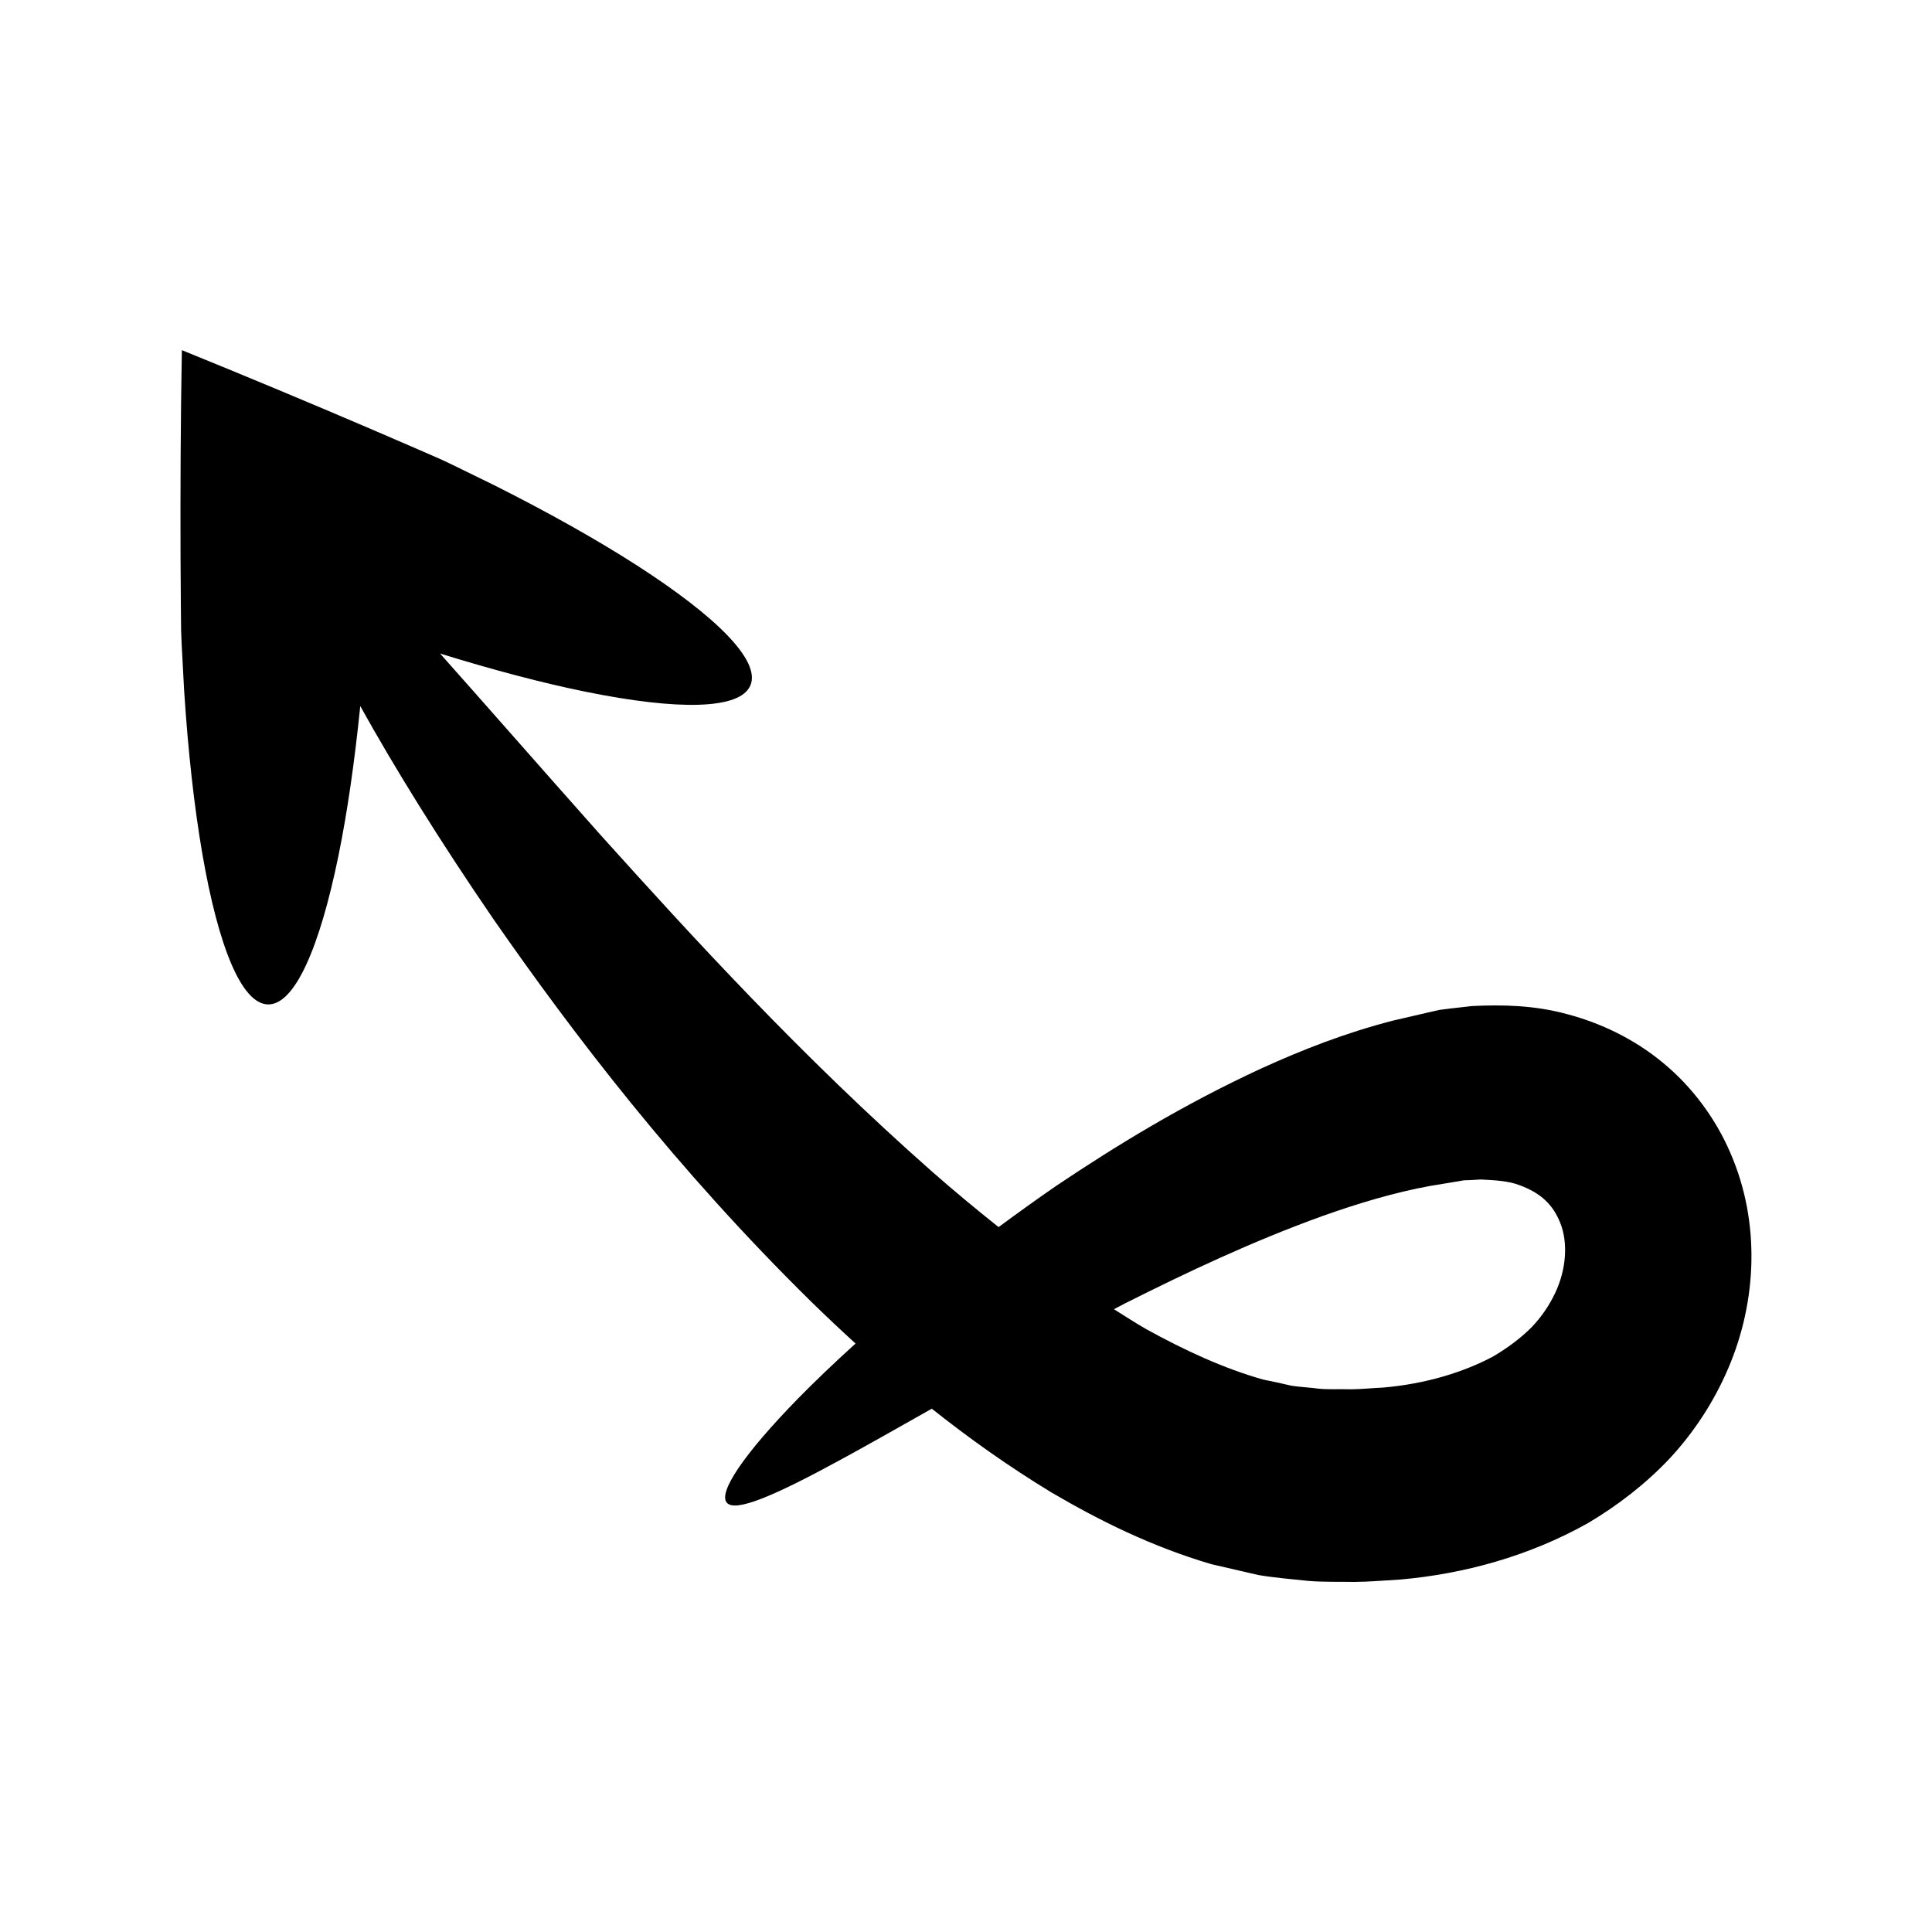 <?xml version="1.0" encoding="UTF-8"?>
<!-- Uploaded to: ICON Repo, www.svgrepo.com, Generator: ICON Repo Mixer Tools -->
<svg fill="#000000" width="800px" height="800px" version="1.1" viewBox="144 144 512 512" xmlns="http://www.w3.org/2000/svg">
 <path d="m584.73 425.67c-7.676-6.375-16.609-10.582-25.359-12.895-8.836-2.418-17.266-2.539-25.227-2.168l-5.785 0.66-2.863 0.363-2.488 0.559c-3.305 0.766-6.586 1.527-9.844 2.281-12.812 3.301-24.176 7.805-34.727 12.598-21.02 9.695-38.801 20.652-54.512 31.184-5.379 3.703-10.414 7.344-15.293 10.941-6-4.789-11.891-9.664-17.547-14.641-34.766-30.66-63.742-62.414-87.855-89.195-16.551-18.594-30.762-34.871-42.609-48.164 14.199 4.391 27.305 7.84 38.645 10.141 24.496 4.965 40.973 4.769 43.625-1.762s-9.02-18.164-30.035-31.691c-10.508-6.762-23.352-14-37.91-21.309-3.66-1.789-7.406-3.621-11.23-5.488l-3.027-1.422c-1.938-0.848-3.887-1.695-5.844-2.551-3.953-1.707-7.945-3.434-11.973-5.172-16.199-6.949-33.312-14.094-50.676-21.148-0.336 18.668-0.406 37.266-0.348 54.875 0.027 4.387 0.059 8.734 0.086 13.039 0.023 2.133 0.043 4.258 0.066 6.375l0.129 3.371c0.227 4.25 0.449 8.414 0.668 12.48 1.043 16.258 2.688 30.906 4.809 43.223 4.242 24.629 10.391 39.918 17.441 40.027 7.051 0.109 13.664-14.984 18.664-39.473 2.316-11.348 4.262-24.781 5.766-39.59 8.891 15.996 20.641 35.09 35.367 56.57 21.246 30.551 48.25 65.992 84.266 101.4 3.754 3.664 7.641 7.324 11.621 10.965-5.75 5.211-10.875 10.117-15.211 14.543-14.621 14.957-21.18 24.934-18.914 27.621 2.277 2.707 12.984-1.977 30.941-11.793 6.769-3.695 14.59-8.133 23.395-13.105 9.762 7.75 20.238 15.238 31.715 22.199 12.664 7.422 26.457 14.316 42.375 19.004 4.121 0.953 8.258 1.91 12.41 2.867 4.277 0.73 8.785 1.09 13.199 1.559 4.367 0.363 8.141 0.188 12.258 0.277 4.051-0.02 8.219-0.414 12.34-0.645 16.598-1.488 33.773-6.07 49.582-14.934 7.832-4.652 15.238-10.32 21.695-17.172 6.41-6.906 11.719-15.016 15.484-23.84 7.551-17.586 8.629-38.562 0.59-57.055-3.941-9.199-10.168-17.582-17.859-23.91zm-28.598 60.988c-1.516 3.211-3.602 6.352-6.367 9.203-2.828 2.812-6.242 5.356-10.105 7.641-8.031 4.258-17.98 7.254-29.168 8.223-2.848 0.109-5.617 0.438-8.5 0.449-2.809-0.086-5.977 0.094-8.469-0.152-2.426-0.34-4.797-0.414-7.262-0.789-2.516-0.594-5.031-1.141-7.551-1.648-10.246-2.879-20.734-7.707-30.898-13.324-2.918-1.66-5.742-3.523-8.605-5.309 1.07-0.555 2.086-1.098 3.168-1.66 15.844-7.945 33.324-16.266 52.074-23.023 9.352-3.324 19.055-6.258 28.59-7.992 2.359-0.387 4.734-0.777 7.125-1.172l1.789-0.312 1.5-0.051 2.984-0.164c3.769 0.172 7.445 0.406 10.246 1.504 5.711 2.086 8.984 5.254 10.895 10.242 1.91 4.973 1.59 11.926-1.445 18.336z"/>
</svg>